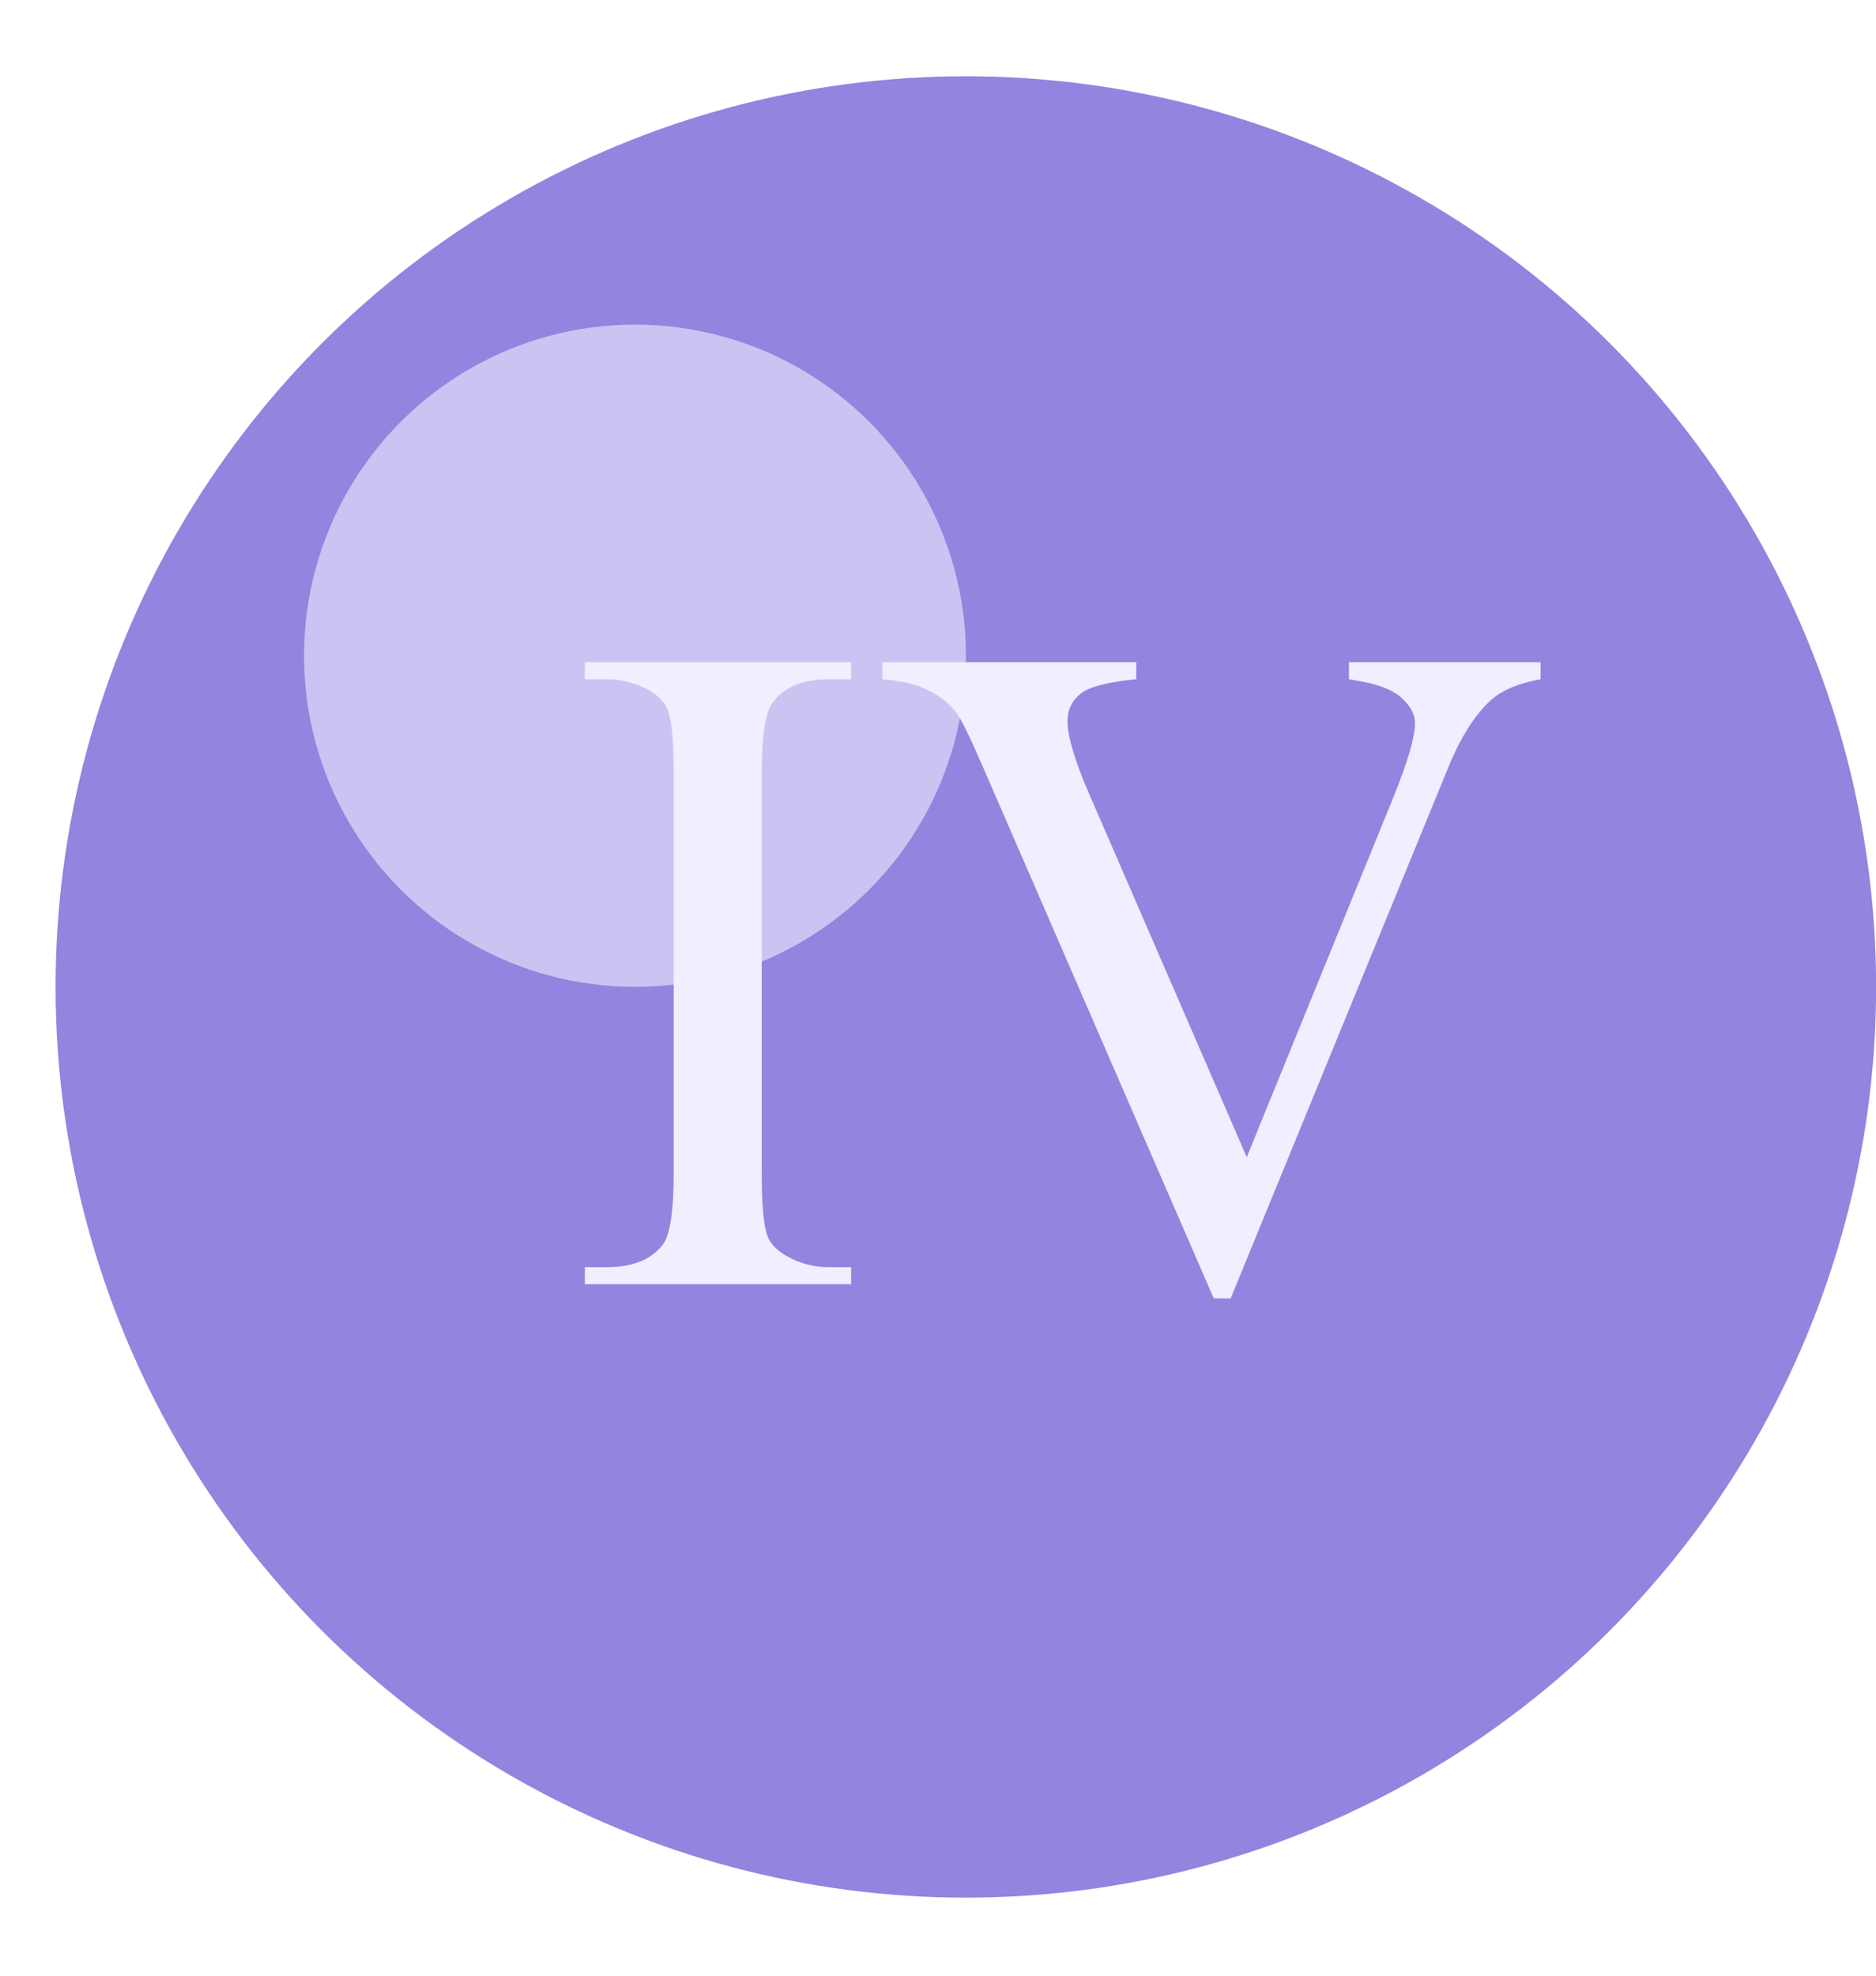 <?xml version="1.0" encoding="UTF-8"?> <svg xmlns="http://www.w3.org/2000/svg" width="19" height="20" viewBox="0 0 19 20" fill="none"> <circle cx="9.782" cy="9.991" r="9.219" fill="#9284DF"></circle> <g filter="url(#filter0_f_2933_1124)"> <circle cx="6.431" cy="6.638" r="3.352" fill="#F0EEFF" fill-opacity="0.6"></circle> </g> <path d="M8.62 12.828V13H5.923V12.828H6.145C6.405 12.828 6.594 12.752 6.712 12.601C6.786 12.502 6.823 12.263 6.823 11.886V7.819C6.823 7.5 6.803 7.289 6.763 7.187C6.732 7.11 6.669 7.043 6.573 6.987C6.436 6.913 6.294 6.876 6.145 6.876H5.923V6.704H8.62V6.876H8.393C8.136 6.876 7.948 6.952 7.831 7.104C7.753 7.203 7.715 7.441 7.715 7.819V11.886C7.715 12.204 7.735 12.415 7.775 12.517C7.806 12.595 7.871 12.661 7.97 12.717C8.103 12.791 8.244 12.828 8.393 12.828H8.62ZM15.603 6.704V6.876C15.38 6.916 15.211 6.987 15.097 7.09C14.933 7.241 14.787 7.473 14.661 7.786L12.464 13.144H12.293L9.934 7.716C9.813 7.438 9.728 7.268 9.679 7.206C9.601 7.11 9.505 7.035 9.391 6.983C9.279 6.927 9.128 6.892 8.936 6.876V6.704H11.508V6.876C11.217 6.904 11.028 6.953 10.941 7.025C10.855 7.096 10.812 7.187 10.812 7.299C10.812 7.453 10.883 7.695 11.025 8.023L12.627 11.714L14.113 8.069C14.258 7.71 14.331 7.461 14.331 7.322C14.331 7.232 14.286 7.147 14.196 7.066C14.106 6.983 13.955 6.924 13.741 6.89C13.726 6.887 13.699 6.882 13.662 6.876V6.704H15.603Z" fill="#F0EEFF"></path> <defs> <filter id="filter0_f_2933_1124" x="1.135" y="1.342" width="10.589" height="10.591" filterUnits="userSpaceOnUse" color-interpolation-filters="sRGB"> <feFlood flood-opacity="0" result="BackgroundImageFix"></feFlood> <feBlend mode="normal" in="SourceGraphic" in2="BackgroundImageFix" result="shape"></feBlend> <feGaussianBlur stdDeviation="0.971" result="effect1_foregroundBlur_2933_1124"></feGaussianBlur> </filter> </defs> </svg> 
